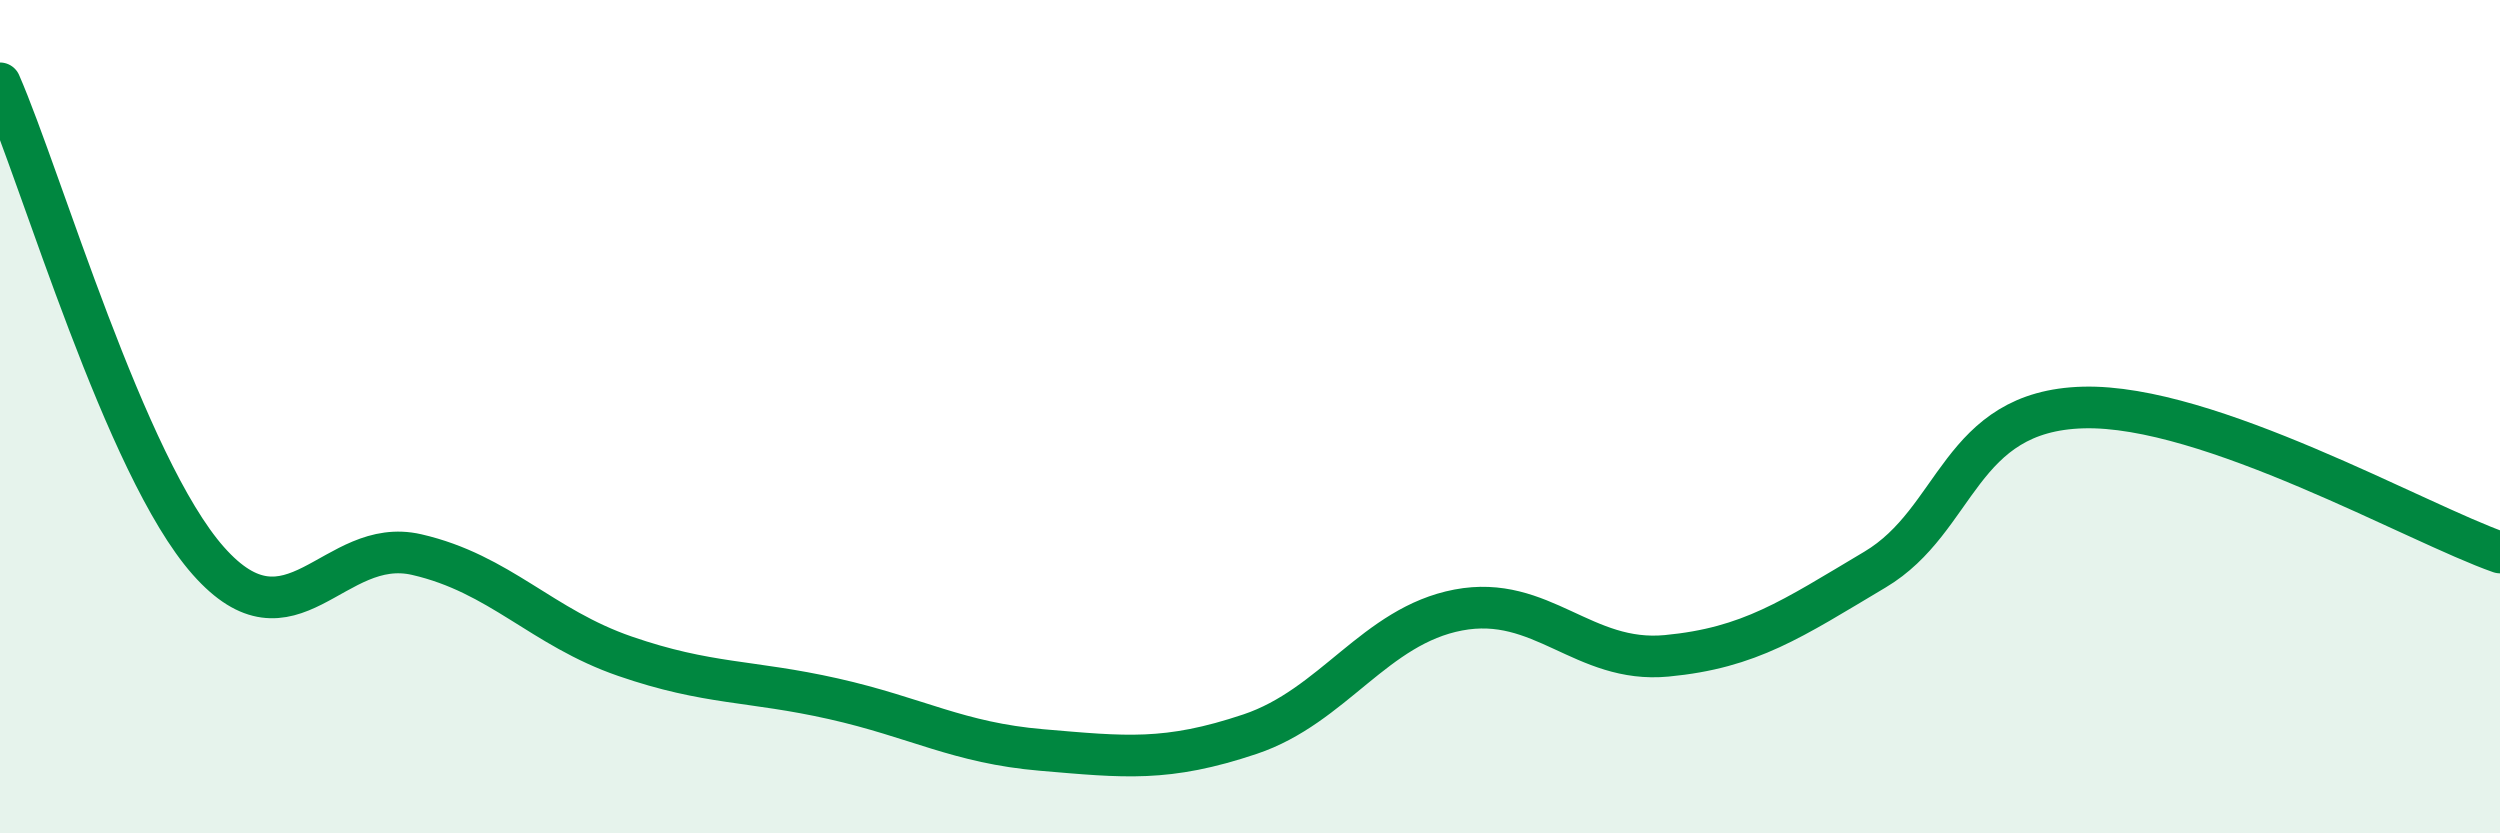 
    <svg width="60" height="20" viewBox="0 0 60 20" xmlns="http://www.w3.org/2000/svg">
      <path
        d="M 0,2 C 1,4.29 3,11.2 5,13.46 C 7,15.72 8,12.85 10,13.31 C 12,13.77 13,15.06 15,15.75 C 17,16.44 18,16.32 20,16.77 C 22,17.22 23,17.83 25,18 C 27,18.17 28,18.29 30,17.62 C 32,16.95 33,15.02 35,14.64 C 37,14.26 38,15.93 40,15.74 C 42,15.55 43,14.86 45,13.67 C 47,12.48 47,9.86 50,9.78 C 53,9.7 58,12.56 60,13.26L60 20L0 20Z"
        fill="#008740"
        opacity="0.1"
        stroke-linecap="round"
        stroke-linejoin="round"
      />
      <path
        d="M 0,2 C 1,4.29 3,11.2 5,13.46 C 7,15.72 8,12.85 10,13.31 C 12,13.77 13,15.06 15,15.75 C 17,16.44 18,16.32 20,16.77 C 22,17.22 23,17.83 25,18 C 27,18.17 28,18.29 30,17.62 C 32,16.95 33,15.02 35,14.64 C 37,14.26 38,15.93 40,15.74 C 42,15.55 43,14.86 45,13.67 C 47,12.48 47,9.86 50,9.78 C 53,9.7 58,12.56 60,13.26"
        stroke="#008740"
        stroke-width="1"
        fill="none"
        stroke-linecap="round"
        stroke-linejoin="round"
      />
    </svg>
  